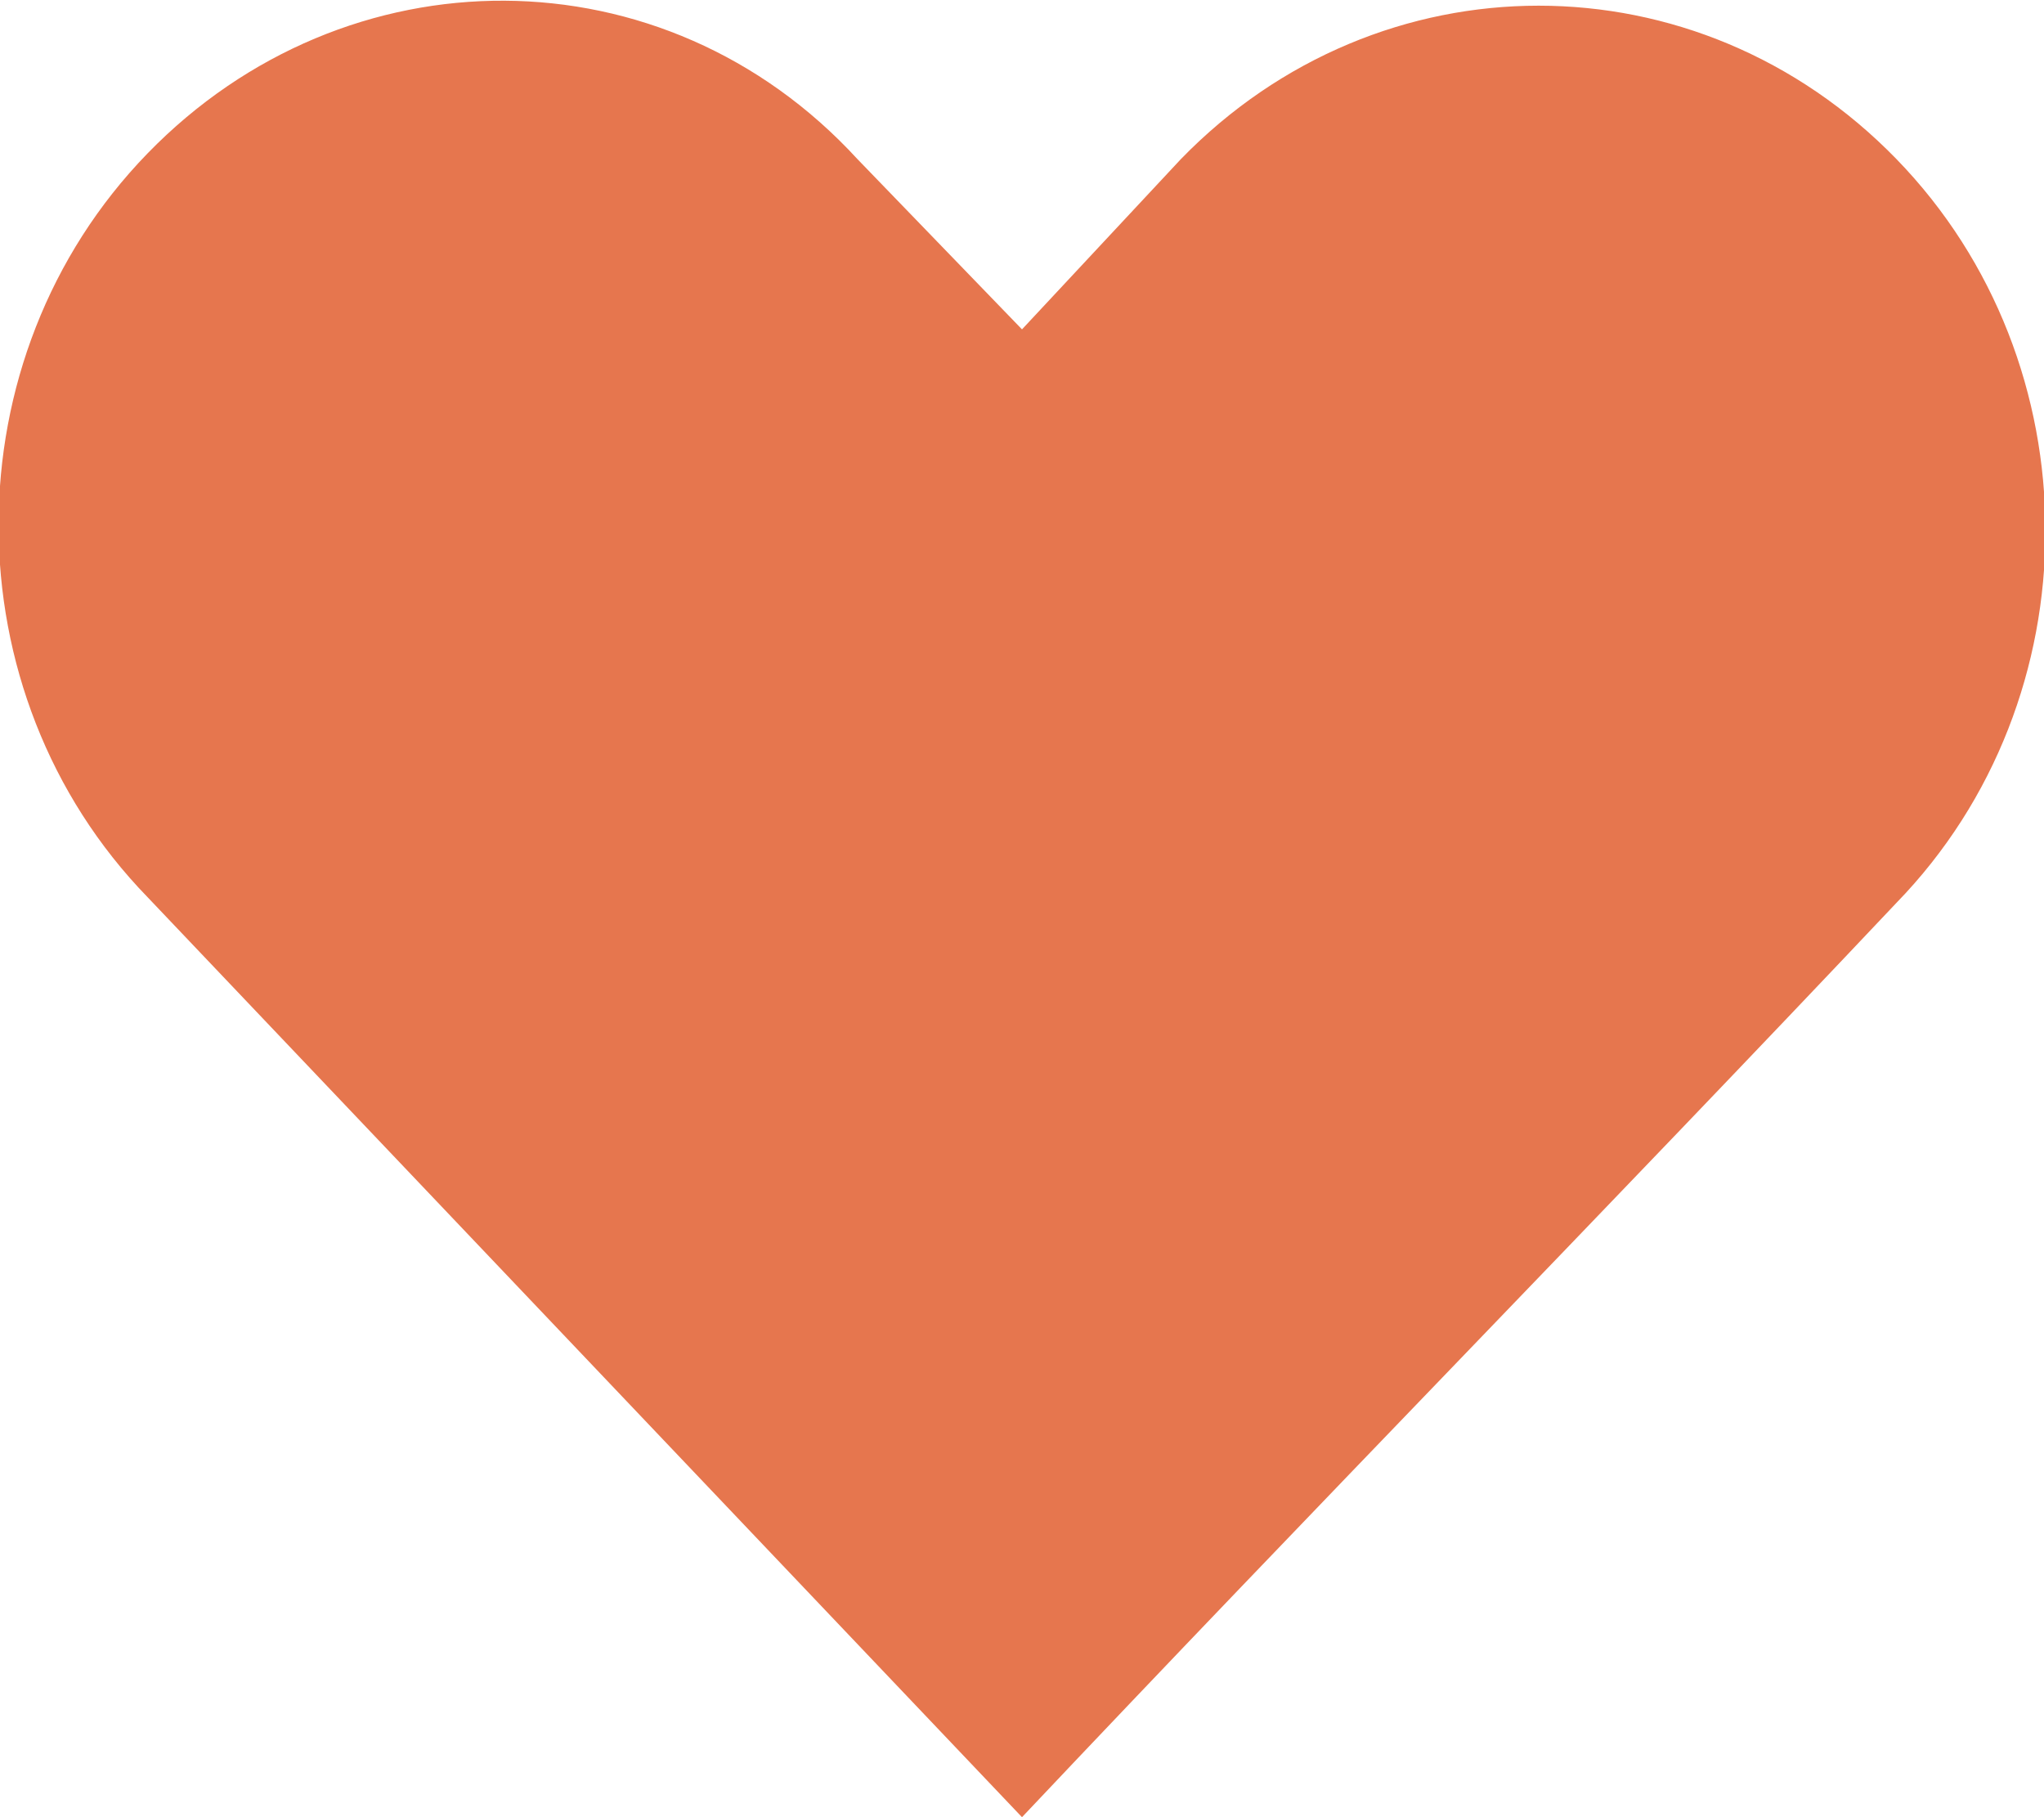 <svg xml:space="preserve" style="enable-background:new 0 0 36 32;" viewBox="0 0 36 32" y="0px" x="0px" xmlns:xlink="http://www.w3.org/1999/xlink" xmlns="http://www.w3.org/2000/svg" id="Capa_1" version="1.1">
<style type="text/css">
	.st0{fill:#E6764E;}
	.st1{fill:#FECC5A;}
	.st2{fill:#80C56E;}
	.st3{fill:#FFB6AE;}
</style>
<path d="M2.6,2.7c-3.5,3.6-3.5,9.5,0,13.1L18,32c5.1-5.4,10.3-10.7,15.4-16.1c3.5-3.6,3.5-9.5,0-13.1
	c-3.5-3.6-9.1-3.6-12.6,0l-2.8,3l-2.9-3C11.7-0.9,6.1-0.9,2.6,2.7z" class="st0"></path>
</svg>
